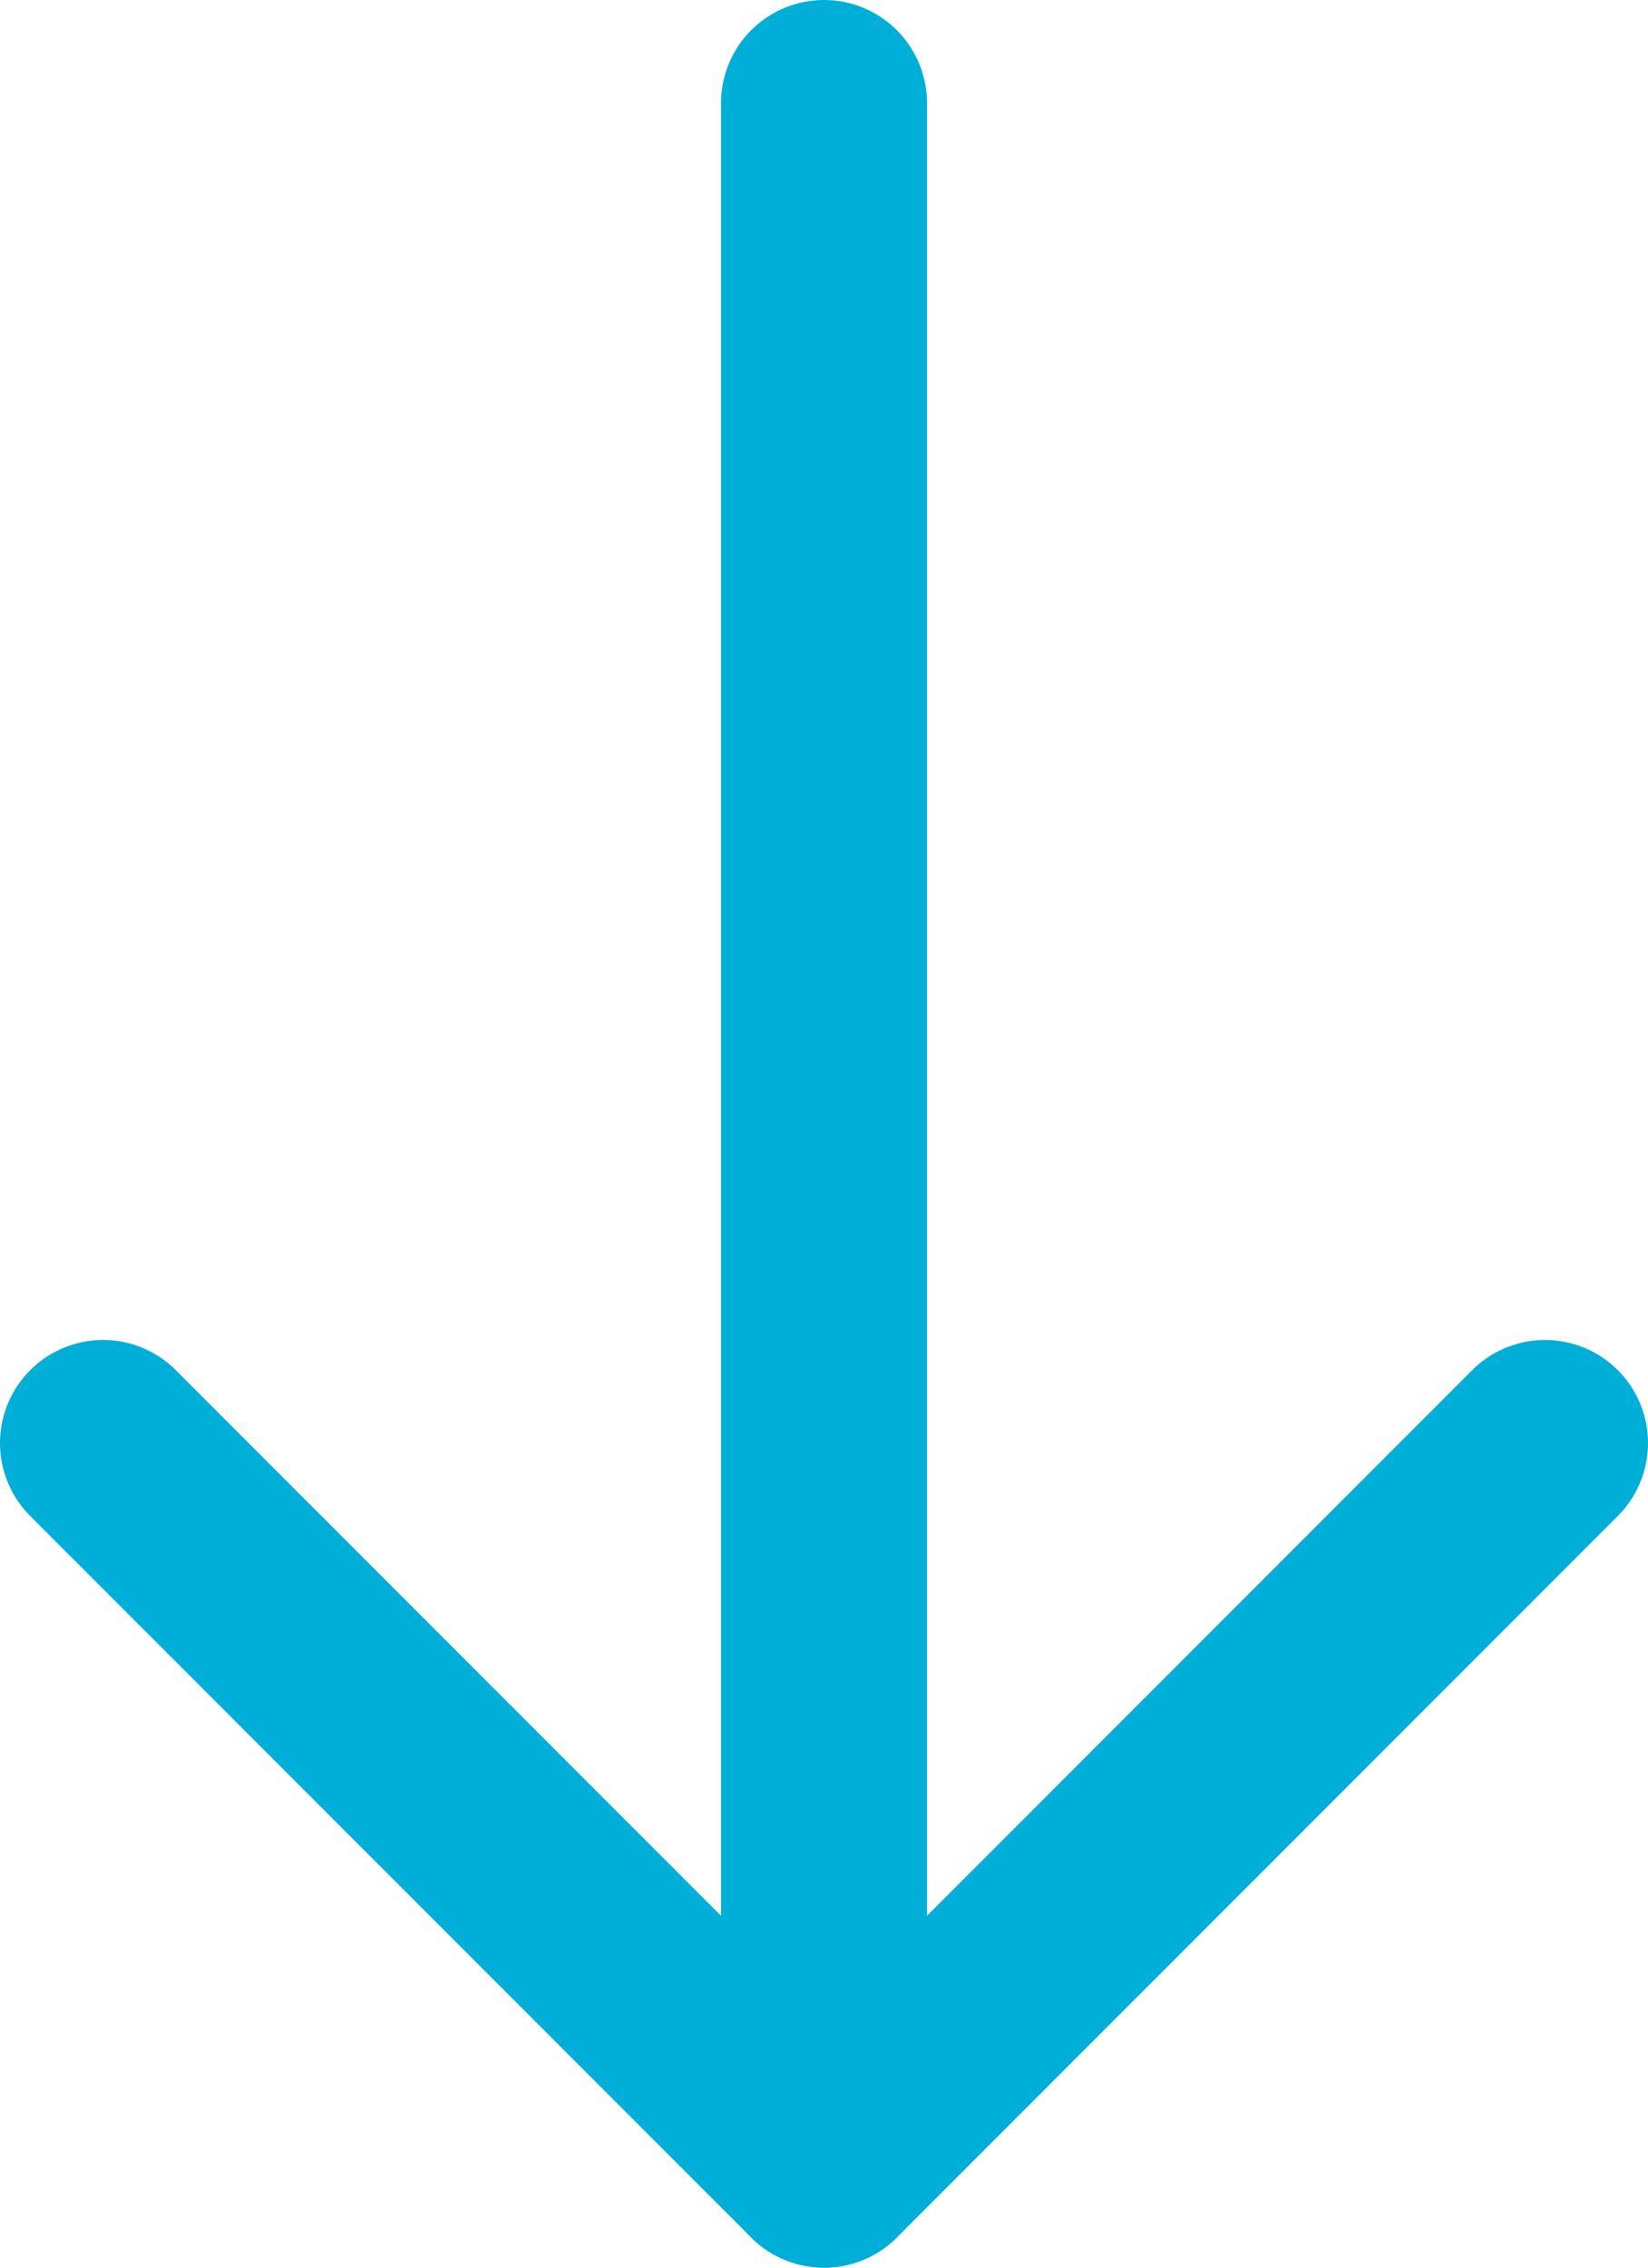 <svg height="11" viewBox="0 0 8 11" width="8" xmlns="http://www.w3.org/2000/svg"><g fill="none" fill-rule="evenodd" stroke="#00afd7" stroke-linecap="round" stroke-linejoin="round"><path d="m4 .5v10"/><path d="m.5 7 3.5 3.5 3.5-3.5"/></g></svg>